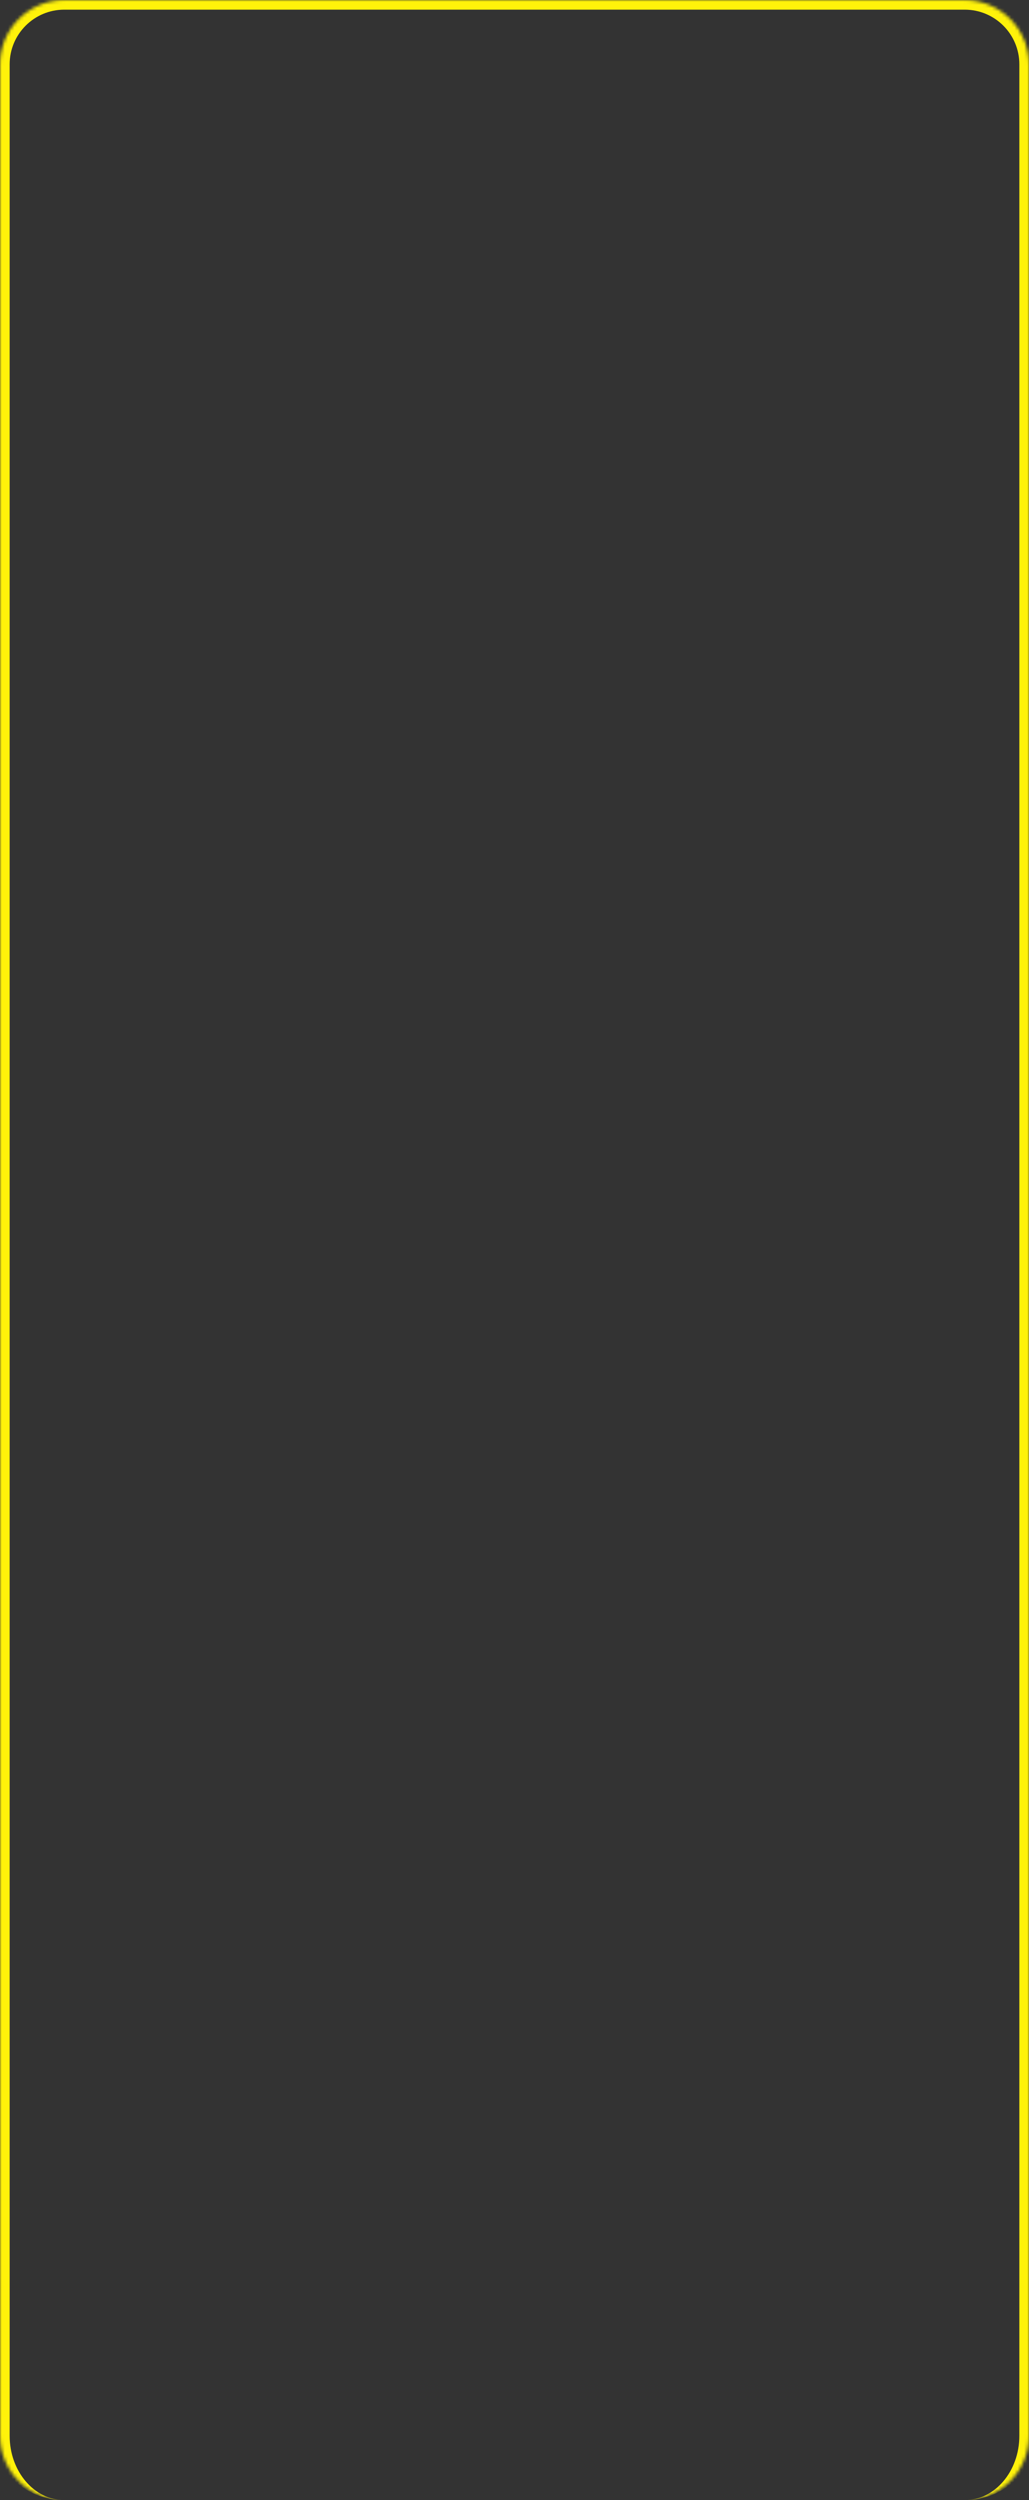 <?xml version="1.0" encoding="UTF-8"?> <svg xmlns="http://www.w3.org/2000/svg" width="320" height="777" viewBox="0 0 320 777" fill="none"><rect x="0" y="0" width="320" height="777" fill="#333333" stroke="none"/> <mask id="path-1-inside-1_572_121" fill="white"> <path d="M0 20C0 8.954 8.954 0 20 0H300C311.046 0 320 8.954 320 20V757C320 768.046 311.046 777 300 777H20C8.954 777 0 768.046 0 757V20Z"></path> </mask> <path d="M-3 20C-3 7.297 7.297 -3 20 -3H300C312.703 -3 323 7.297 323 20H317C317 10.611 309.389 3 300 3H20C10.611 3 3 10.611 3 20H-3ZM320 777H0H320ZM20 777C7.297 777 -3 766.703 -3 754V20C-3 7.297 7.297 -3 20 -3V3C10.611 3 3 10.611 3 20V757C3 768.046 10.611 777 20 777ZM300 -3C312.703 -3 323 7.297 323 20V754C323 766.703 312.703 777 300 777C309.389 777 317 768.046 317 757V20C317 10.611 309.389 3 300 3V-3Z" fill="#FFF20A" mask="url(#path-1-inside-1_572_121)"></path> </svg> 